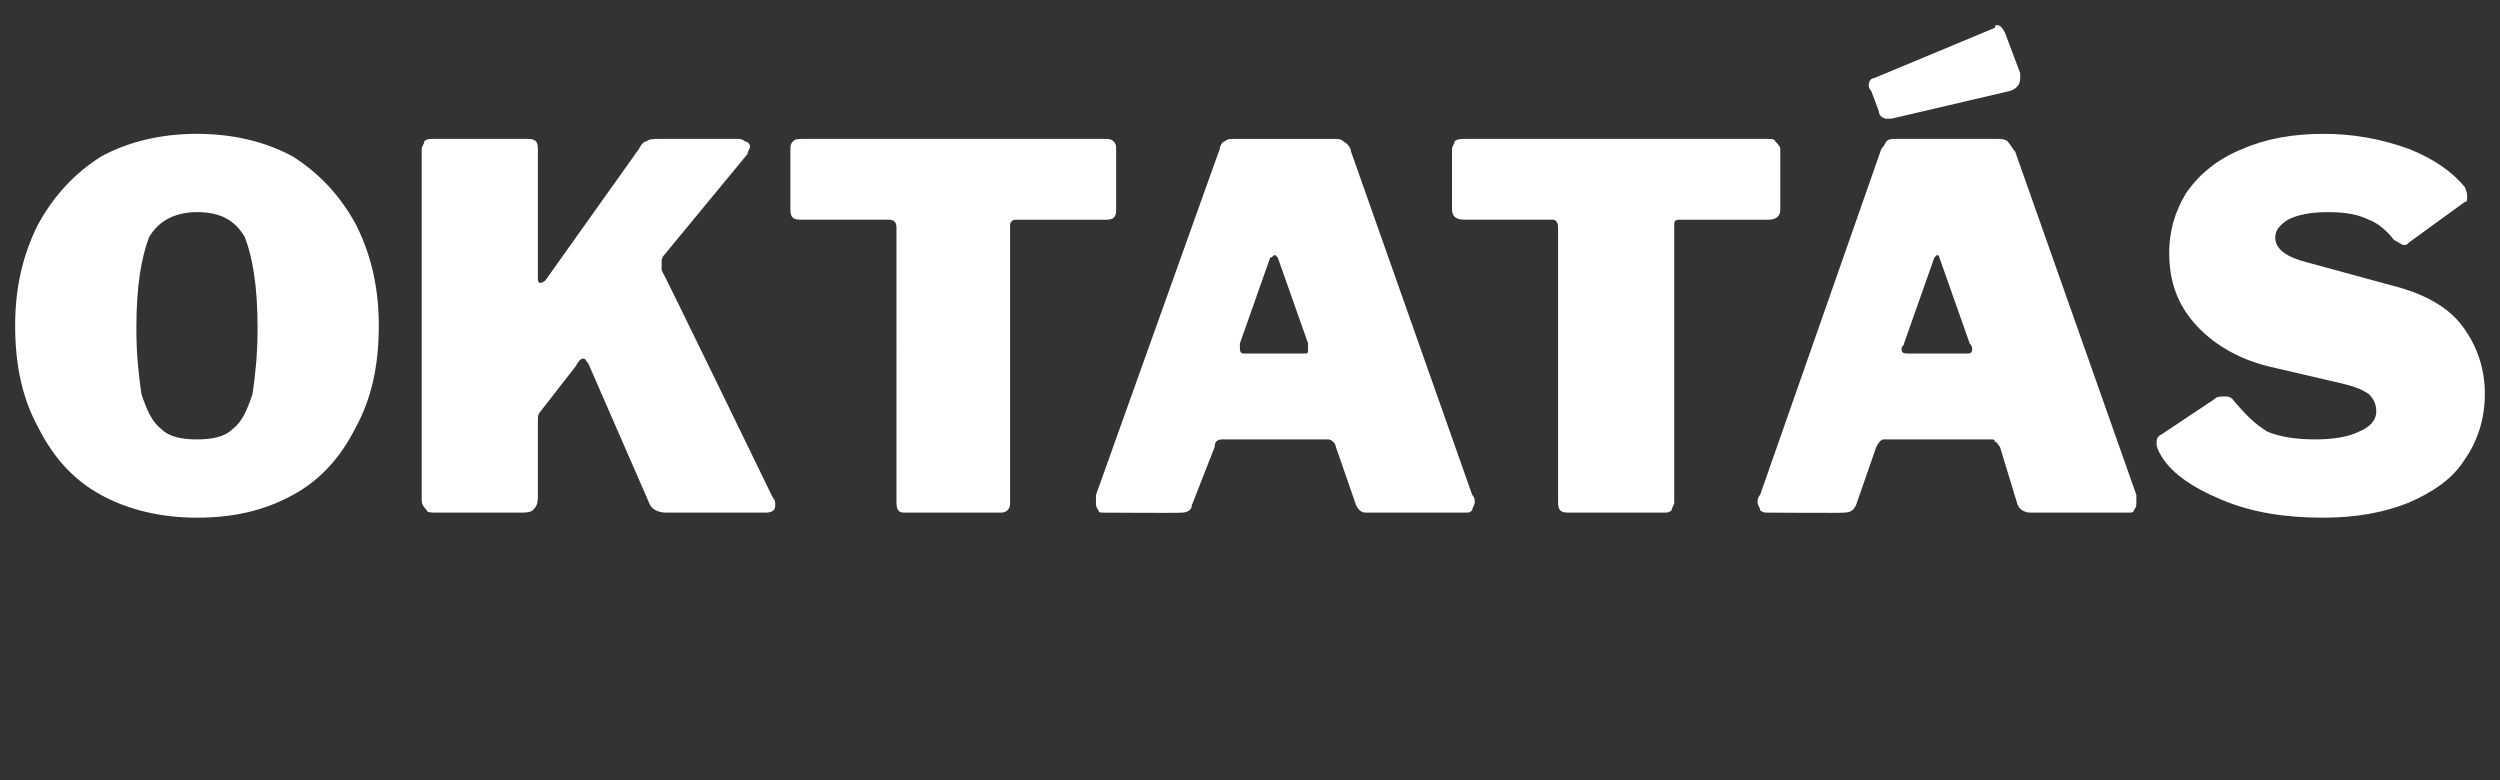 <?xml version="1.0" standalone="no"?><!DOCTYPE svg PUBLIC "-//W3C//DTD SVG 1.1//EN" "http://www.w3.org/Graphics/SVG/1.1/DTD/svg11.dtd"><svg xmlns="http://www.w3.org/2000/svg" version="1.1" width="99px" height="30.9px" viewBox="0 -1 99 30.9" style="top:-1px"><rect x="0" y="-1" width="99" height="30.9" fill="#333333" stroke="none"/><desc>Oktat s</desc><defs/><g id="Polygon34764"><path d="m7.8 19.5c-1.4 0-2.7-.3-3.8-.9c-1.1-.6-1.9-1.5-2.5-2.7c-.6-1.1-.9-2.4-.9-4c0-1.5.3-2.8.9-4c.6-1.1 1.4-2 2.5-2.7c1.1-.6 2.4-.9 3.8-.9c1.4 0 2.7.3 3.8.9c1.1.7 1.9 1.6 2.5 2.7c.6 1.2.9 2.5.9 4c0 1.6-.3 2.9-.9 4c-.6 1.2-1.4 2.1-2.5 2.7c-1.1.6-2.3.9-3.8.9zm0-3.1c.6 0 1.1-.1 1.4-.4c.4-.3.6-.8.8-1.4c.1-.7.2-1.5.2-2.6c0-1.7-.2-2.8-.5-3.6c-.4-.7-1-1-1.9-1c-.8 0-1.5.3-1.9 1c-.3.8-.5 1.9-.5 3.6c0 1.1.1 1.9.2 2.6c.2.6.4 1.1.8 1.4c.3.3.8.4 1.4.4zm22.8 2.3c.1.1.1.2.1.3c0 .2-.1.3-.4.3h-3.9c-.3 0-.6-.1-.7-.4l-2.4-5.5c-.1-.1-.1-.2-.2-.2c-.1 0-.2.1-.3.3l-1.4 1.8c-.1.1-.1.2-.1.4v3c0 .3-.1.4-.2.5c-.1.1-.3.1-.5.1h-3.3c-.2 0-.4 0-.4-.1c-.1-.1-.2-.2-.2-.4V4.9c0-.1.1-.2.1-.3c.1-.1.2-.1.3-.1h3.8c.3 0 .4.1.4.4v5.1c0 .1 0 .2.1.2c0 0 .1 0 .2-.1l3.7-5.2c.1-.2.2-.3.3-.3c.1-.1.3-.1.5-.1h3.1c.1 0 .2 0 .3.1c.1 0 .2.1.2.2c0 .1-.1.2-.1.3l-3.3 4c-.1.1-.1.2-.1.3v.3c.04.02 4.4 9 4.4 9zm.7-13.8c0-.1 0-.2.1-.3c.1-.1.2-.1.4-.1h11.9c.2 0 .3 0 .4.1c.1.1.1.2.1.3v2.4c0 .3-.1.4-.4.4h-3.6c-.1 0-.2.1-.2.2v11c0 .1 0 .2-.1.3c-.1.1-.2.1-.3.1h-3.8c-.2 0-.3-.1-.3-.4V8c0-.2-.1-.3-.3-.3h-3.5c-.3 0-.4-.1-.4-.4V4.9zm12.4 14.4c-.1 0-.2 0-.2-.1c-.1-.1-.1-.2-.1-.3v-.3l4.9-13.7c0-.1.1-.3.2-.3c.1-.1.2-.1.4-.1h3.9c.2 0 .3 0 .4.1c.2.1.3.3.3.4l4.8 13.6c.1.1.1.2.1.3c0 .1-.1.2-.1.3c-.1.1-.1.1-.3.1h-3.9c-.2 0-.3-.1-.4-.3l-.8-2.3c0-.1-.1-.2-.1-.2c0 0-.1-.1-.2-.1h-4.2c-.2 0-.3.1-.3.3l-.9 2.3c0 .2-.2.3-.4.3c-.03.02-3.1 0-3.1 0c0 0 .03.02 0 0zm7.9-6.3c.2 0 .2 0 .2-.2v-.2l-1.2-3.4l-.1-.1c-.1 0-.1.1-.2.1l-1.2 3.4v.2c0 .2.1.2.2.2h2.3zm5.9-8.1c0-.1.1-.2.1-.3c.1-.1.3-.1.4-.1h12c.1 0 .3 0 .3.1c.1.1.2.2.2.3v2.4c0 .3-.2.4-.5.4h-3.5c-.2 0-.2.1-.2.2v11c0 .1-.1.2-.1.3c-.1.1-.2.1-.3.1h-3.8c-.3 0-.4-.1-.4-.4V8c0-.2-.1-.3-.2-.3H58c-.3 0-.5-.1-.5-.4V4.9zM70 19.3c-.1 0-.2 0-.3-.1c0-.1-.1-.2-.1-.3c0-.1 0-.2.1-.3l4.8-13.7c.1-.1.2-.3.2-.3c.1-.1.2-.1.4-.1h4c.1 0 .3 0 .4.1c.1.1.2.3.3.4l4.8 13.6v.3c0 .1 0 .2-.1.3c0 .1-.1.1-.2.1h-3.9c-.2 0-.4-.1-.5-.3l-.7-2.3c-.1-.1-.1-.2-.2-.2c0 0 0-.1-.1-.1h-4.3c-.1 0-.2.1-.3.3l-.8 2.3c-.1.2-.2.3-.5.3c.02.02-3 0-3 0c0 0-.02.02 0 0zm7.9-6.3c.1 0 .2 0 .2-.2c0 0 0-.1-.1-.2l-1.2-3.4s0-.1-.1-.1l-.1.1l-1.2 3.4c0 .1-.1.1-.1.2c0 .2.1.2.3.2h2.3zM80 1.9v.2c0 .2-.1.4-.4.5l-4.7 1.1h-.2c-.1 0-.3-.1-.3-.3l-.3-.8c-.1-.1-.1-.2-.1-.2c0-.2.1-.3.2-.3l4.8-2c0-.1 0-.1.1-.1c.1 0 .2.1.3.3l.6 1.6zm14.8 6.6c-.3-.4-.7-.7-1-.8c-.4-.2-.9-.3-1.6-.3c-.7 0-1.2.1-1.6.3c-.3.2-.5.4-.5.7c0 .5.5.8 1.3 1l3.3.9c1.2.3 2.2.8 2.8 1.6c.6.8.9 1.7.9 2.7c0 1-.3 1.9-.8 2.6c-.5.8-1.3 1.3-2.2 1.7c-1 .4-2.1.6-3.4.6c-1.5 0-2.8-.2-4-.7c-1.2-.5-2.1-1.1-2.5-1.9c-.1-.2-.1-.3-.1-.3c0-.2 0-.3.2-.4l2.1-1.4c.1-.1.2-.1.4-.1c.1 0 .2 0 .3.1c.5.6.9 1 1.4 1.3c.5.2 1.1.3 1.9.3c.7 0 1.3-.1 1.7-.3c.5-.2.7-.5.7-.8c0-.3-.1-.5-.3-.7c-.3-.2-.6-.3-1-.4l-3-.7c-1.2-.3-2.2-.9-2.9-1.7c-.7-.8-1-1.7-1-2.8c0-.8.2-1.6.7-2.4c.5-.7 1.2-1.3 2.2-1.7c.9-.4 2-.6 3.2-.6c1.2 0 2.3.2 3.4.6c1 .4 1.7.9 2.2 1.5c.1.2.1.3.1.4c0 .1 0 .2-.1.2l-2.2 1.6c-.1.1-.1.1-.2.1c-.1 0-.2-.1-.4-.2z" stroke="none" fill="#fff"/></g></svg>